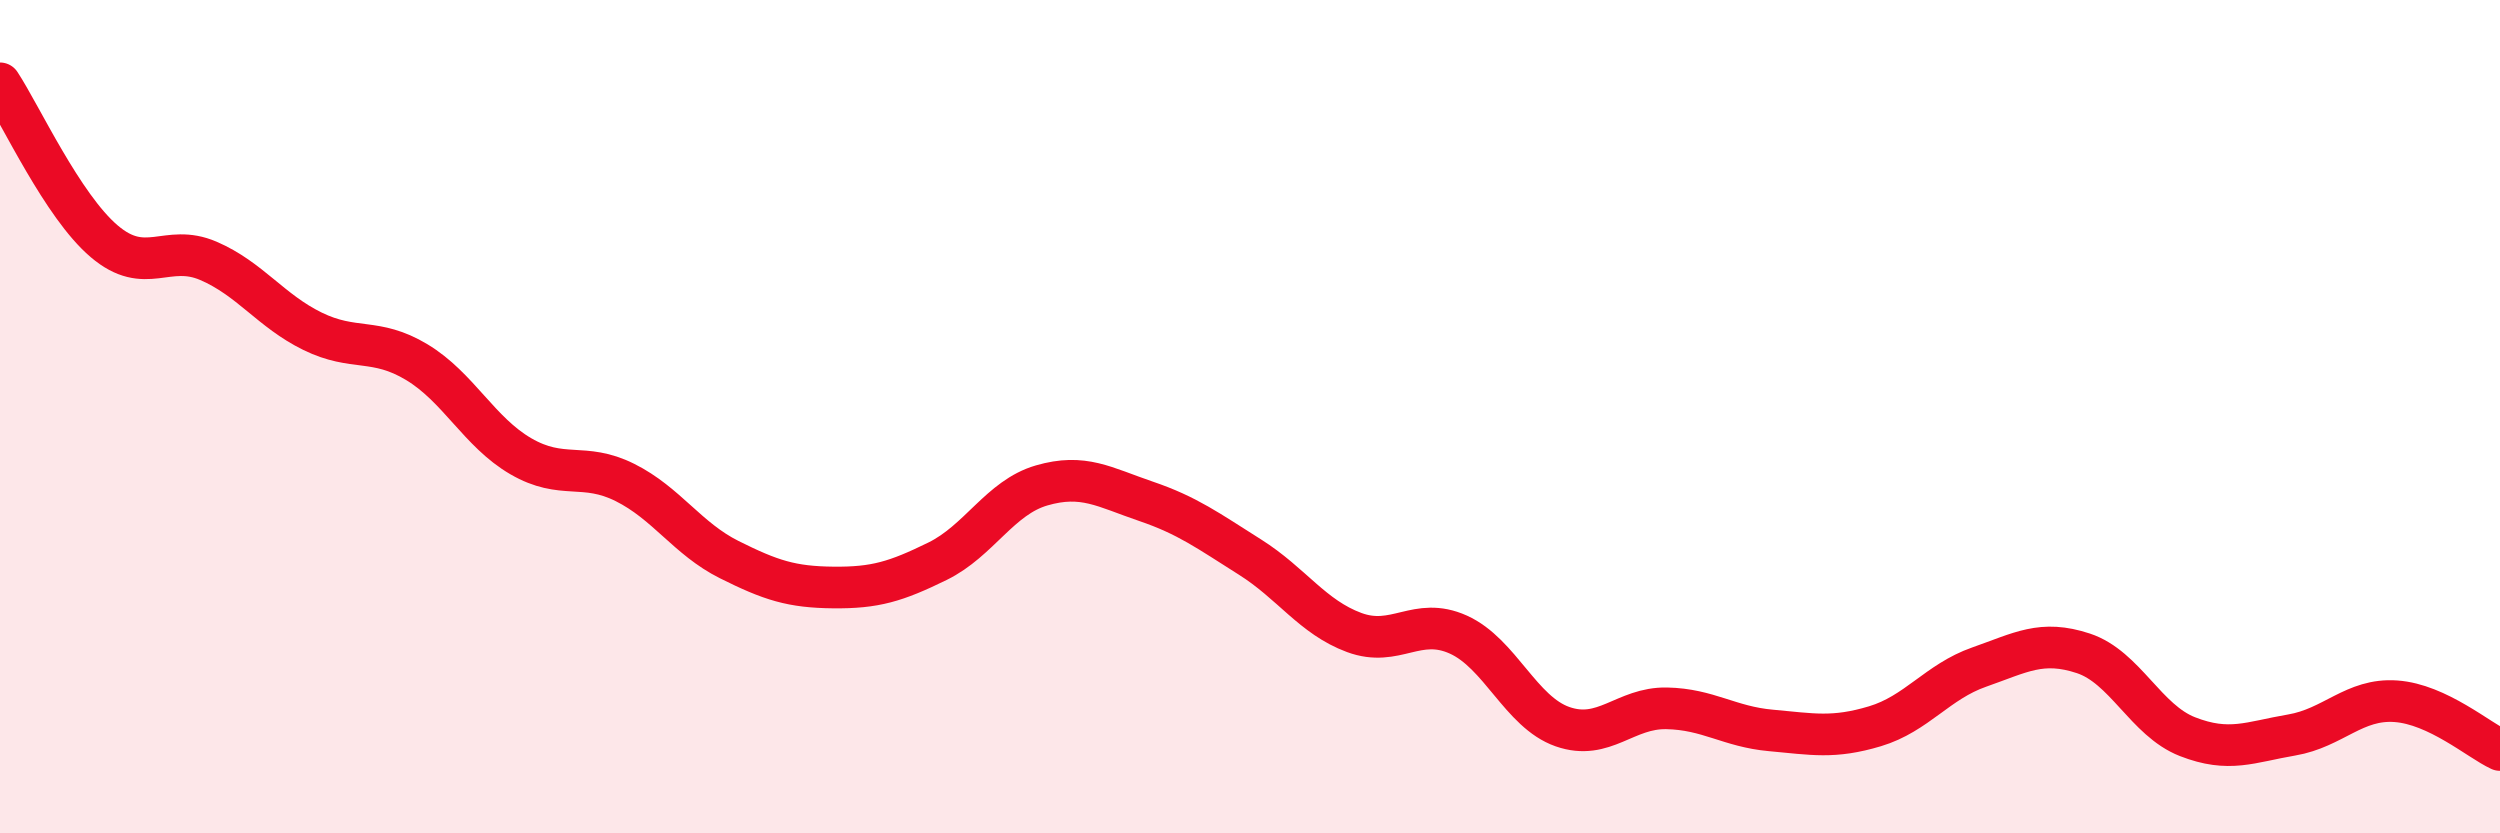 
    <svg width="60" height="20" viewBox="0 0 60 20" xmlns="http://www.w3.org/2000/svg">
      <path
        d="M 0,2 C 0.5,2.76 1.5,4.94 2.5,5.79 C 3.5,6.64 4,5.83 5,6.26 C 6,6.69 6.5,7.46 7.5,7.95 C 8.5,8.44 9,8.09 10,8.69 C 11,9.29 11.5,10.37 12.5,10.95 C 13.5,11.53 14,11.08 15,11.58 C 16,12.08 16.5,12.93 17.5,13.43 C 18.5,13.93 19,14.09 20,14.1 C 21,14.11 21.5,13.96 22.5,13.47 C 23.5,12.98 24,11.94 25,11.65 C 26,11.36 26.5,11.69 27.5,12.03 C 28.5,12.37 29,12.74 30,13.37 C 31,14 31.5,14.81 32.5,15.18 C 33.5,15.55 34,14.78 35,15.23 C 36,15.68 36.5,17.09 37.5,17.44 C 38.5,17.79 39,16.98 40,17 C 41,17.02 41.5,17.44 42.5,17.53 C 43.5,17.62 44,17.73 45,17.43 C 46,17.13 46.5,16.36 47.5,16.01 C 48.5,15.66 49,15.35 50,15.68 C 51,16.01 51.5,17.29 52.5,17.68 C 53.5,18.07 54,17.81 55,17.64 C 56,17.47 56.5,16.76 57.5,16.83 C 58.5,16.9 59.5,17.77 60,18L60 20L0 20Z"
        fill="#EB0A25"
        opacity="0.1"
        stroke-linecap="round"
        stroke-linejoin="round"
      />
      <path
        d="M 0,2 C 0.5,2.76 1.5,4.94 2.5,5.79 C 3.5,6.64 4,5.83 5,6.26 C 6,6.69 6.5,7.46 7.5,7.95 C 8.5,8.44 9,8.09 10,8.69 C 11,9.29 11.5,10.37 12.5,10.95 C 13.5,11.53 14,11.08 15,11.58 C 16,12.08 16.5,12.93 17.5,13.43 C 18.5,13.93 19,14.09 20,14.1 C 21,14.11 21.5,13.96 22.5,13.47 C 23.5,12.98 24,11.94 25,11.65 C 26,11.36 26.5,11.69 27.5,12.03 C 28.5,12.37 29,12.74 30,13.37 C 31,14 31.5,14.81 32.5,15.18 C 33.5,15.55 34,14.78 35,15.23 C 36,15.68 36.5,17.09 37.5,17.44 C 38.5,17.79 39,16.98 40,17 C 41,17.02 41.5,17.44 42.5,17.53 C 43.5,17.62 44,17.73 45,17.43 C 46,17.13 46.5,16.36 47.5,16.01 C 48.5,15.66 49,15.35 50,15.68 C 51,16.01 51.5,17.29 52.5,17.68 C 53.5,18.07 54,17.81 55,17.64 C 56,17.47 56.5,16.76 57.5,16.83 C 58.5,16.9 59.5,17.77 60,18"
        stroke="#EB0A25"
        stroke-width="1"
        fill="none"
        stroke-linecap="round"
        stroke-linejoin="round"
      />
    </svg>
  